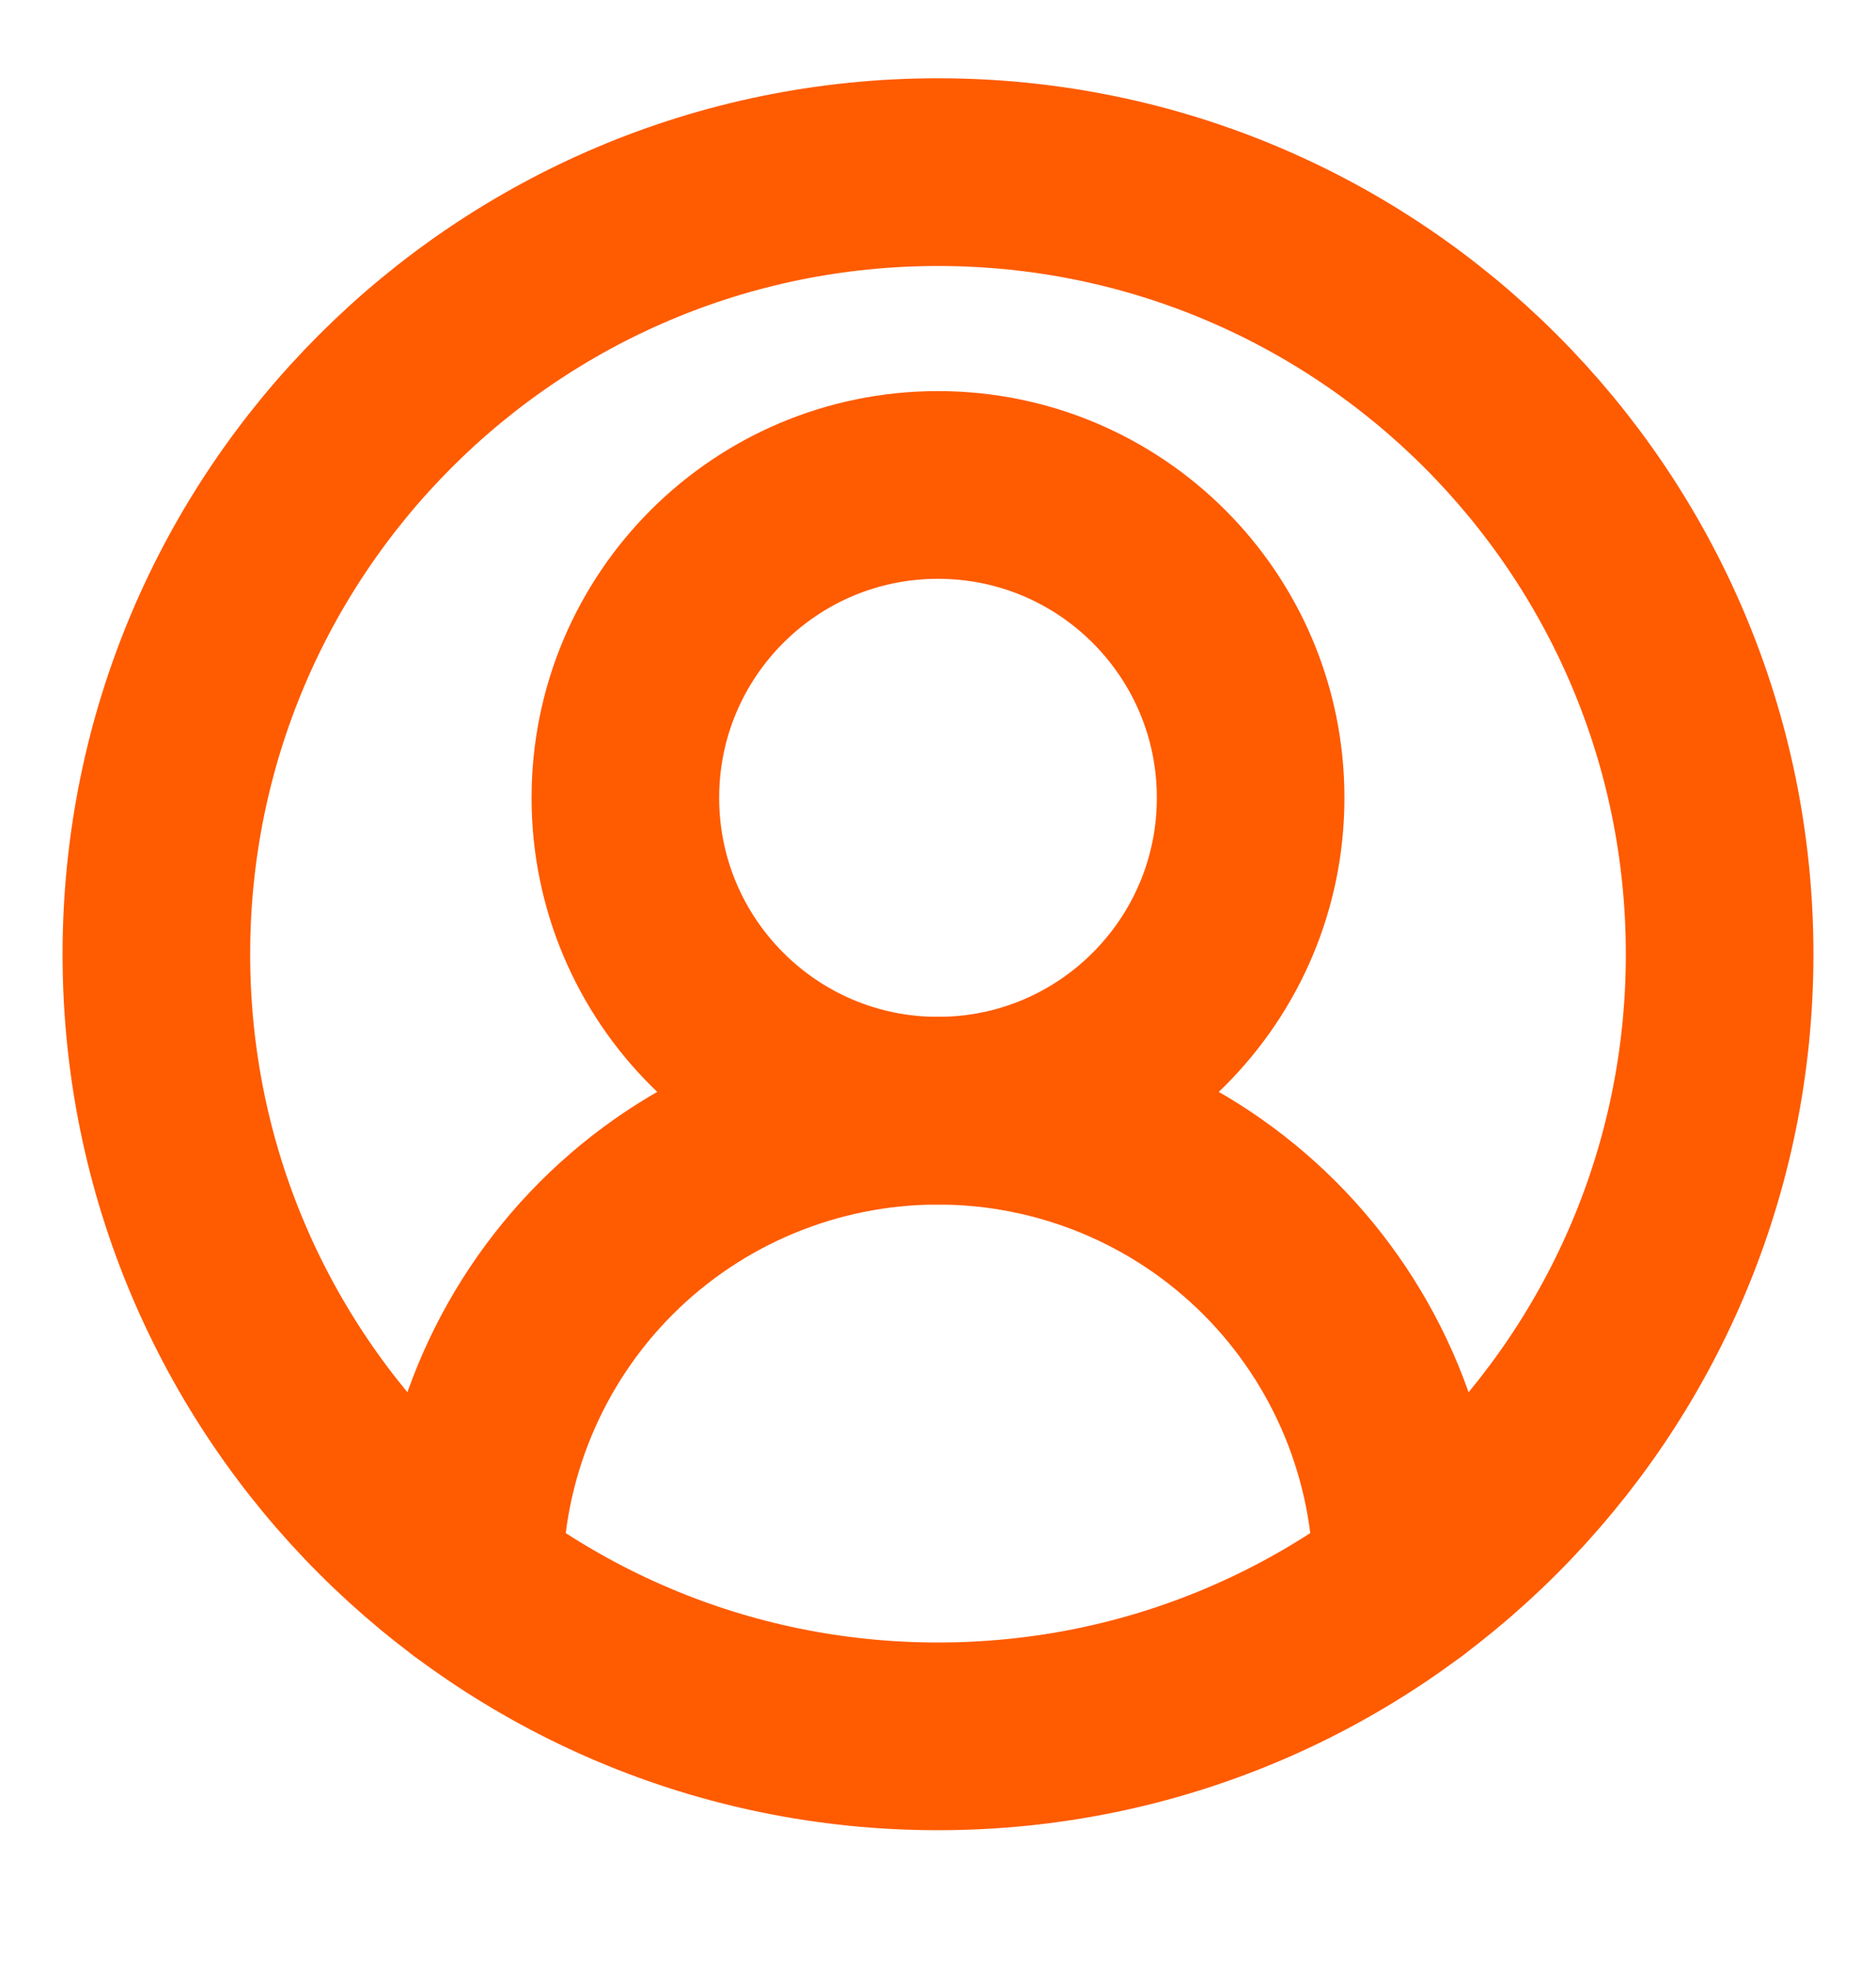 <svg width="20" height="21" viewBox="0 0 20 21" fill="none" xmlns="http://www.w3.org/2000/svg">
<g clip-path="url(#clip0_3422_21193)">
<path d="M15 16.834C15 15.508 14.473 14.236 13.536 13.298C12.598 12.36 11.326 11.834 10 11.834C8.674 11.834 7.402 12.36 6.464 13.298C5.527 14.236 5 15.508 5 16.834" stroke="#FF5B00" stroke-width="2" stroke-linecap="round" stroke-linejoin="round"/>
<path d="M10 11.834C11.841 11.834 13.333 10.341 13.333 8.5C13.333 6.659 11.841 5.167 10 5.167C8.159 5.167 6.667 6.659 6.667 8.5C6.667 10.341 8.159 11.834 10 11.834Z" stroke="#FF5B00" stroke-width="2" stroke-linecap="round" stroke-linejoin="round"/>
<path d="M10 18.5C14.602 18.5 18.333 14.769 18.333 10.167C18.333 5.565 14.602 1.834 10 1.834C5.398 1.834 1.667 5.565 1.667 10.167C1.667 14.769 5.398 18.5 10 18.5Z" stroke="#FF5B00" stroke-width="2" stroke-linecap="round" stroke-linejoin="round"/>
</g>
<defs>
<clipPath id="clip0_3422_21193">
<rect width="20" height="20" fill="white" transform="translate(0 0.167)"/>
</clipPath>
</defs>
</svg>
